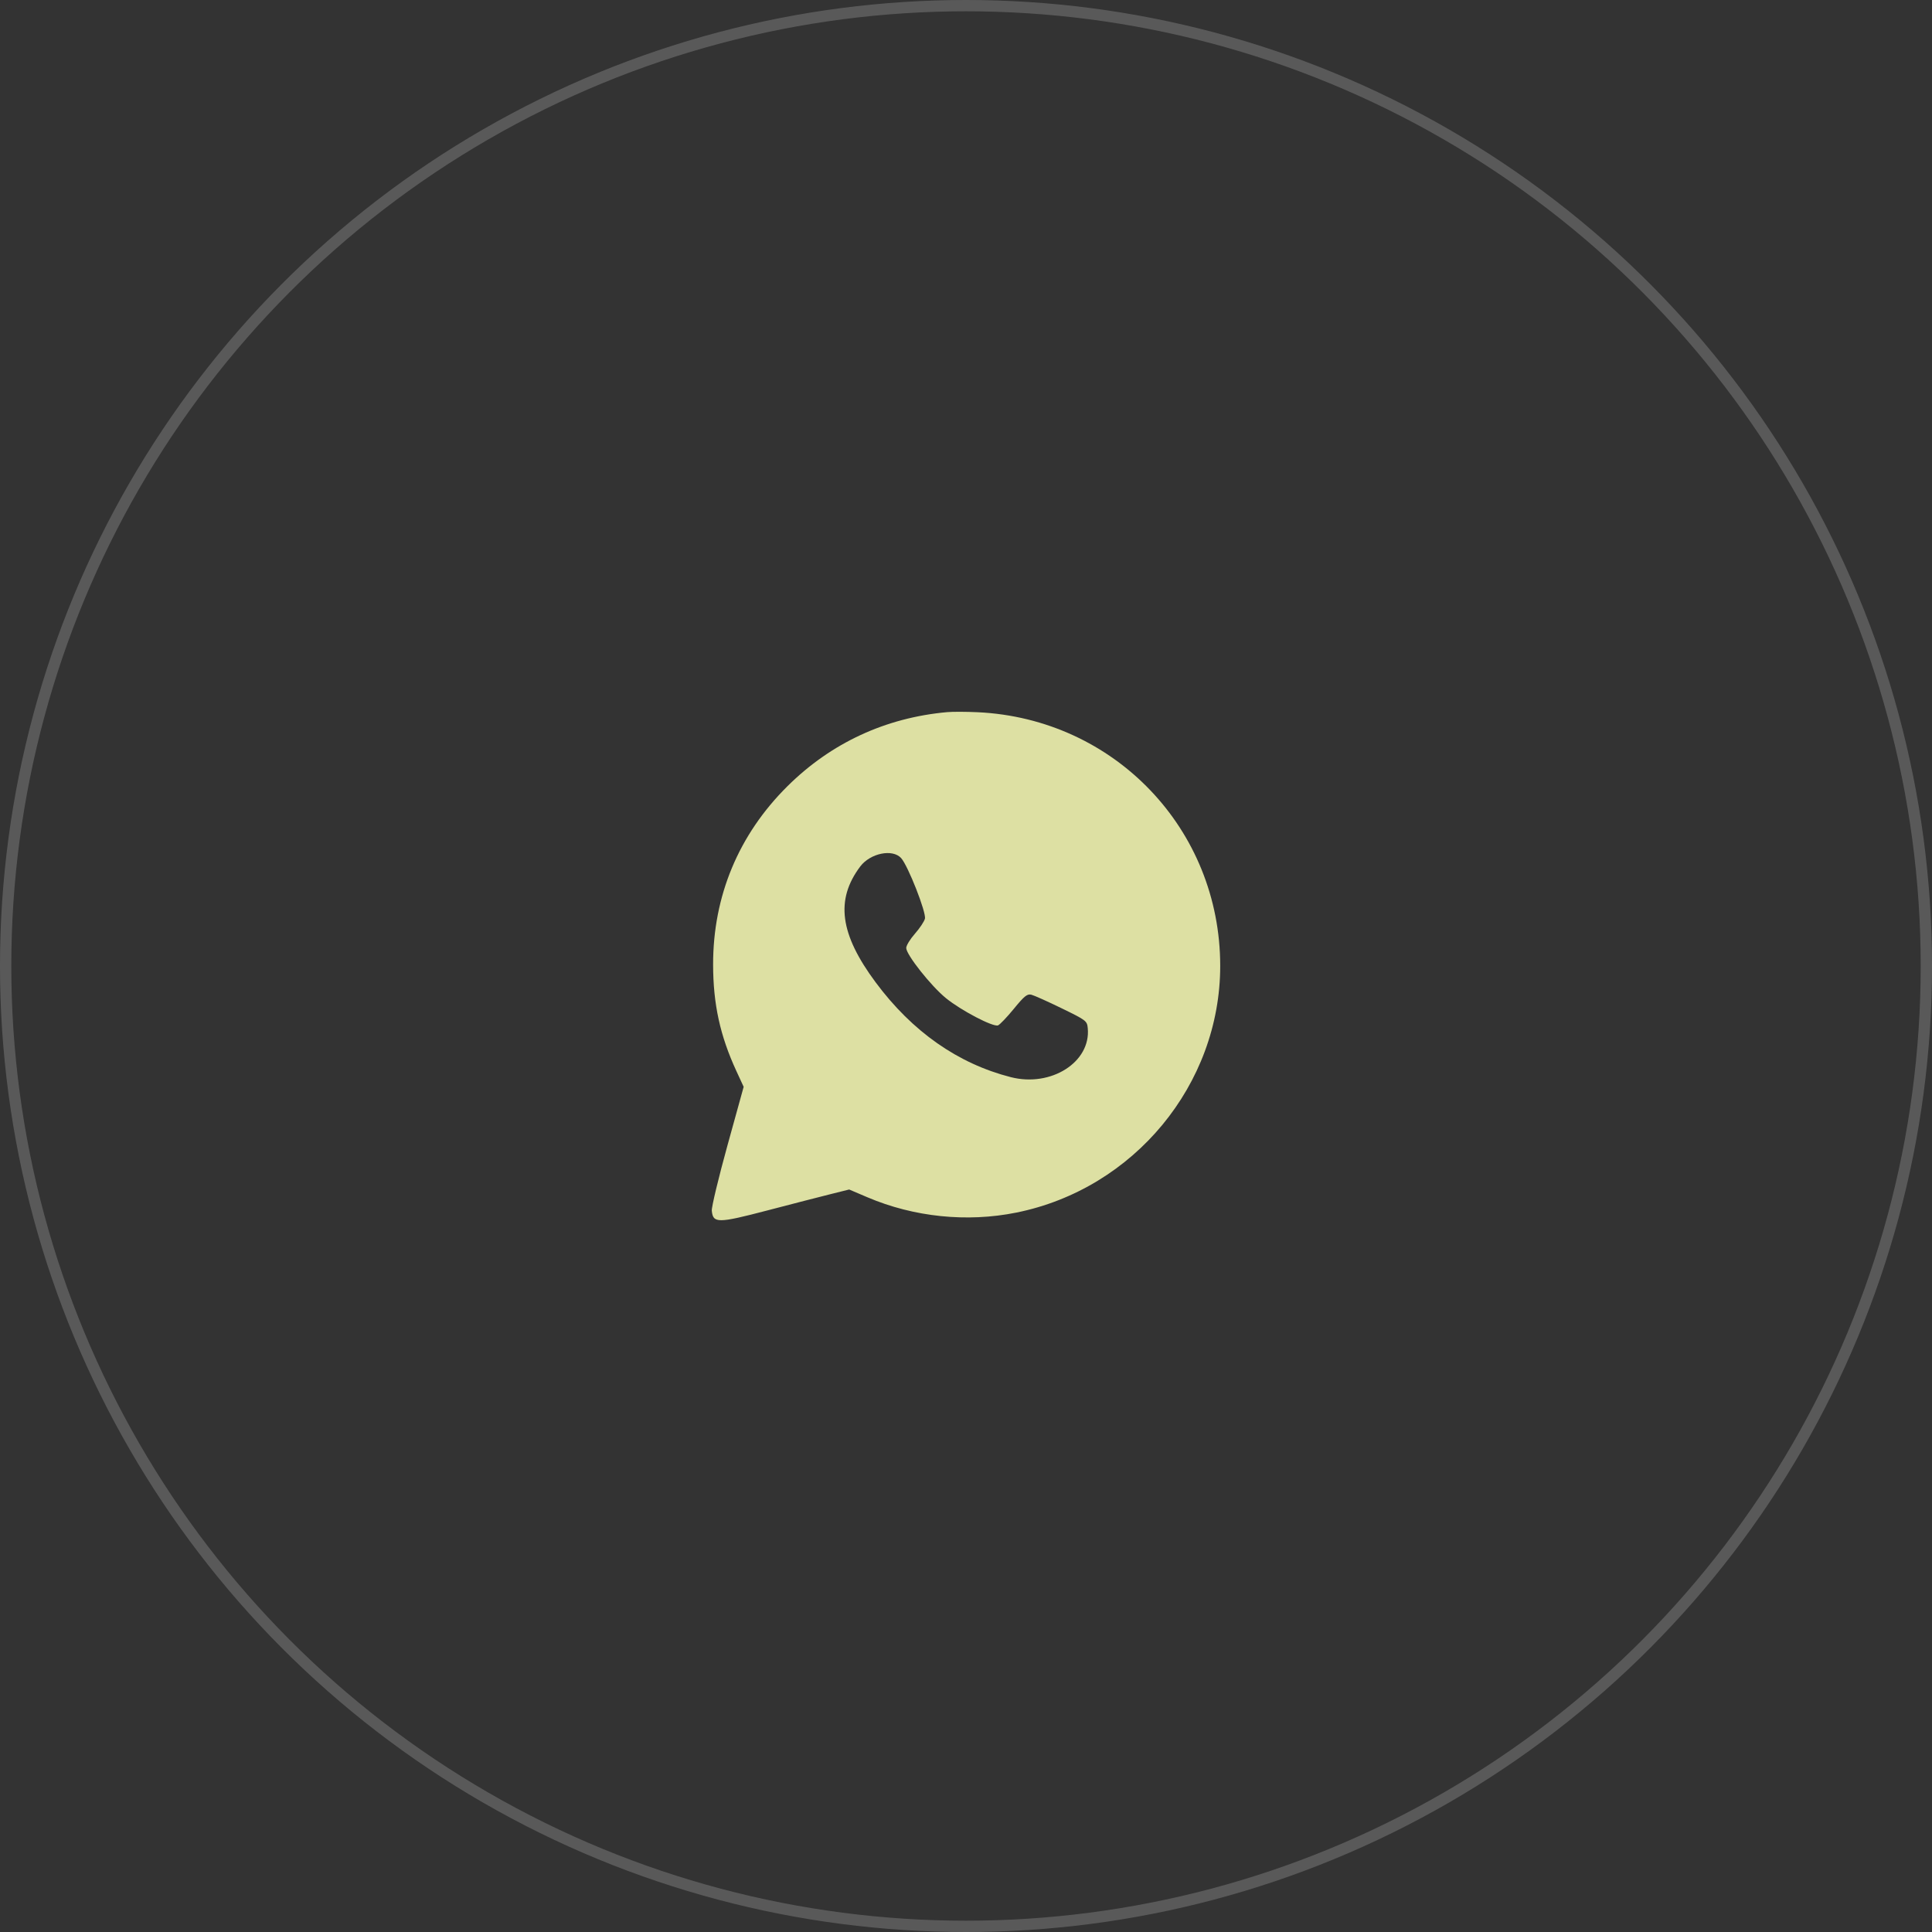 <?xml version="1.0" encoding="UTF-8"?> <svg xmlns="http://www.w3.org/2000/svg" width="171" height="171" viewBox="0 0 171 171" fill="none"><rect x="0" y="0" width="171" height="171" fill="#333333" stroke="none"/> <circle cx="85.5" cy="85.5" r="85" stroke="white" stroke-opacity="0.19"></circle> <path fill-rule="evenodd" clip-rule="evenodd" d="M83.85 63.029C78.391 63.518 73.57 65.75 69.706 69.578C65.374 73.87 63.107 79.31 63.117 85.387C63.122 88.874 63.736 91.677 65.175 94.795L65.821 96.194L64.384 101.391C63.594 104.249 62.971 106.844 63.001 107.157C63.108 108.285 63.526 108.284 67.914 107.136C70.09 106.567 72.611 105.917 73.516 105.692L75.16 105.282L76.774 105.97C80.888 107.722 85.584 108.206 89.952 107.326C100.363 105.23 108 95.99 108 85.49C108 73.393 98.646 63.609 86.534 63.038C85.532 62.991 84.325 62.987 83.85 63.029ZM79.761 75.952C80.373 76.634 82 80.777 81.865 81.311C81.802 81.562 81.404 82.16 80.98 82.641C80.556 83.121 80.209 83.689 80.209 83.903C80.209 84.499 82.404 87.272 83.726 88.347C85.076 89.444 87.901 90.92 88.334 90.755C88.494 90.693 89.125 90.033 89.736 89.287C90.664 88.154 90.918 87.949 91.285 88.041C91.526 88.101 92.734 88.642 93.968 89.244C96.147 90.306 96.215 90.357 96.277 91.007C96.562 94.004 93.032 96.249 89.466 95.338C84.785 94.142 80.745 91.309 77.505 86.949C74.331 82.679 73.925 79.641 76.135 76.697C77.024 75.514 79.003 75.107 79.761 75.952Z" fill="#DDE0A3"></path> </svg> 